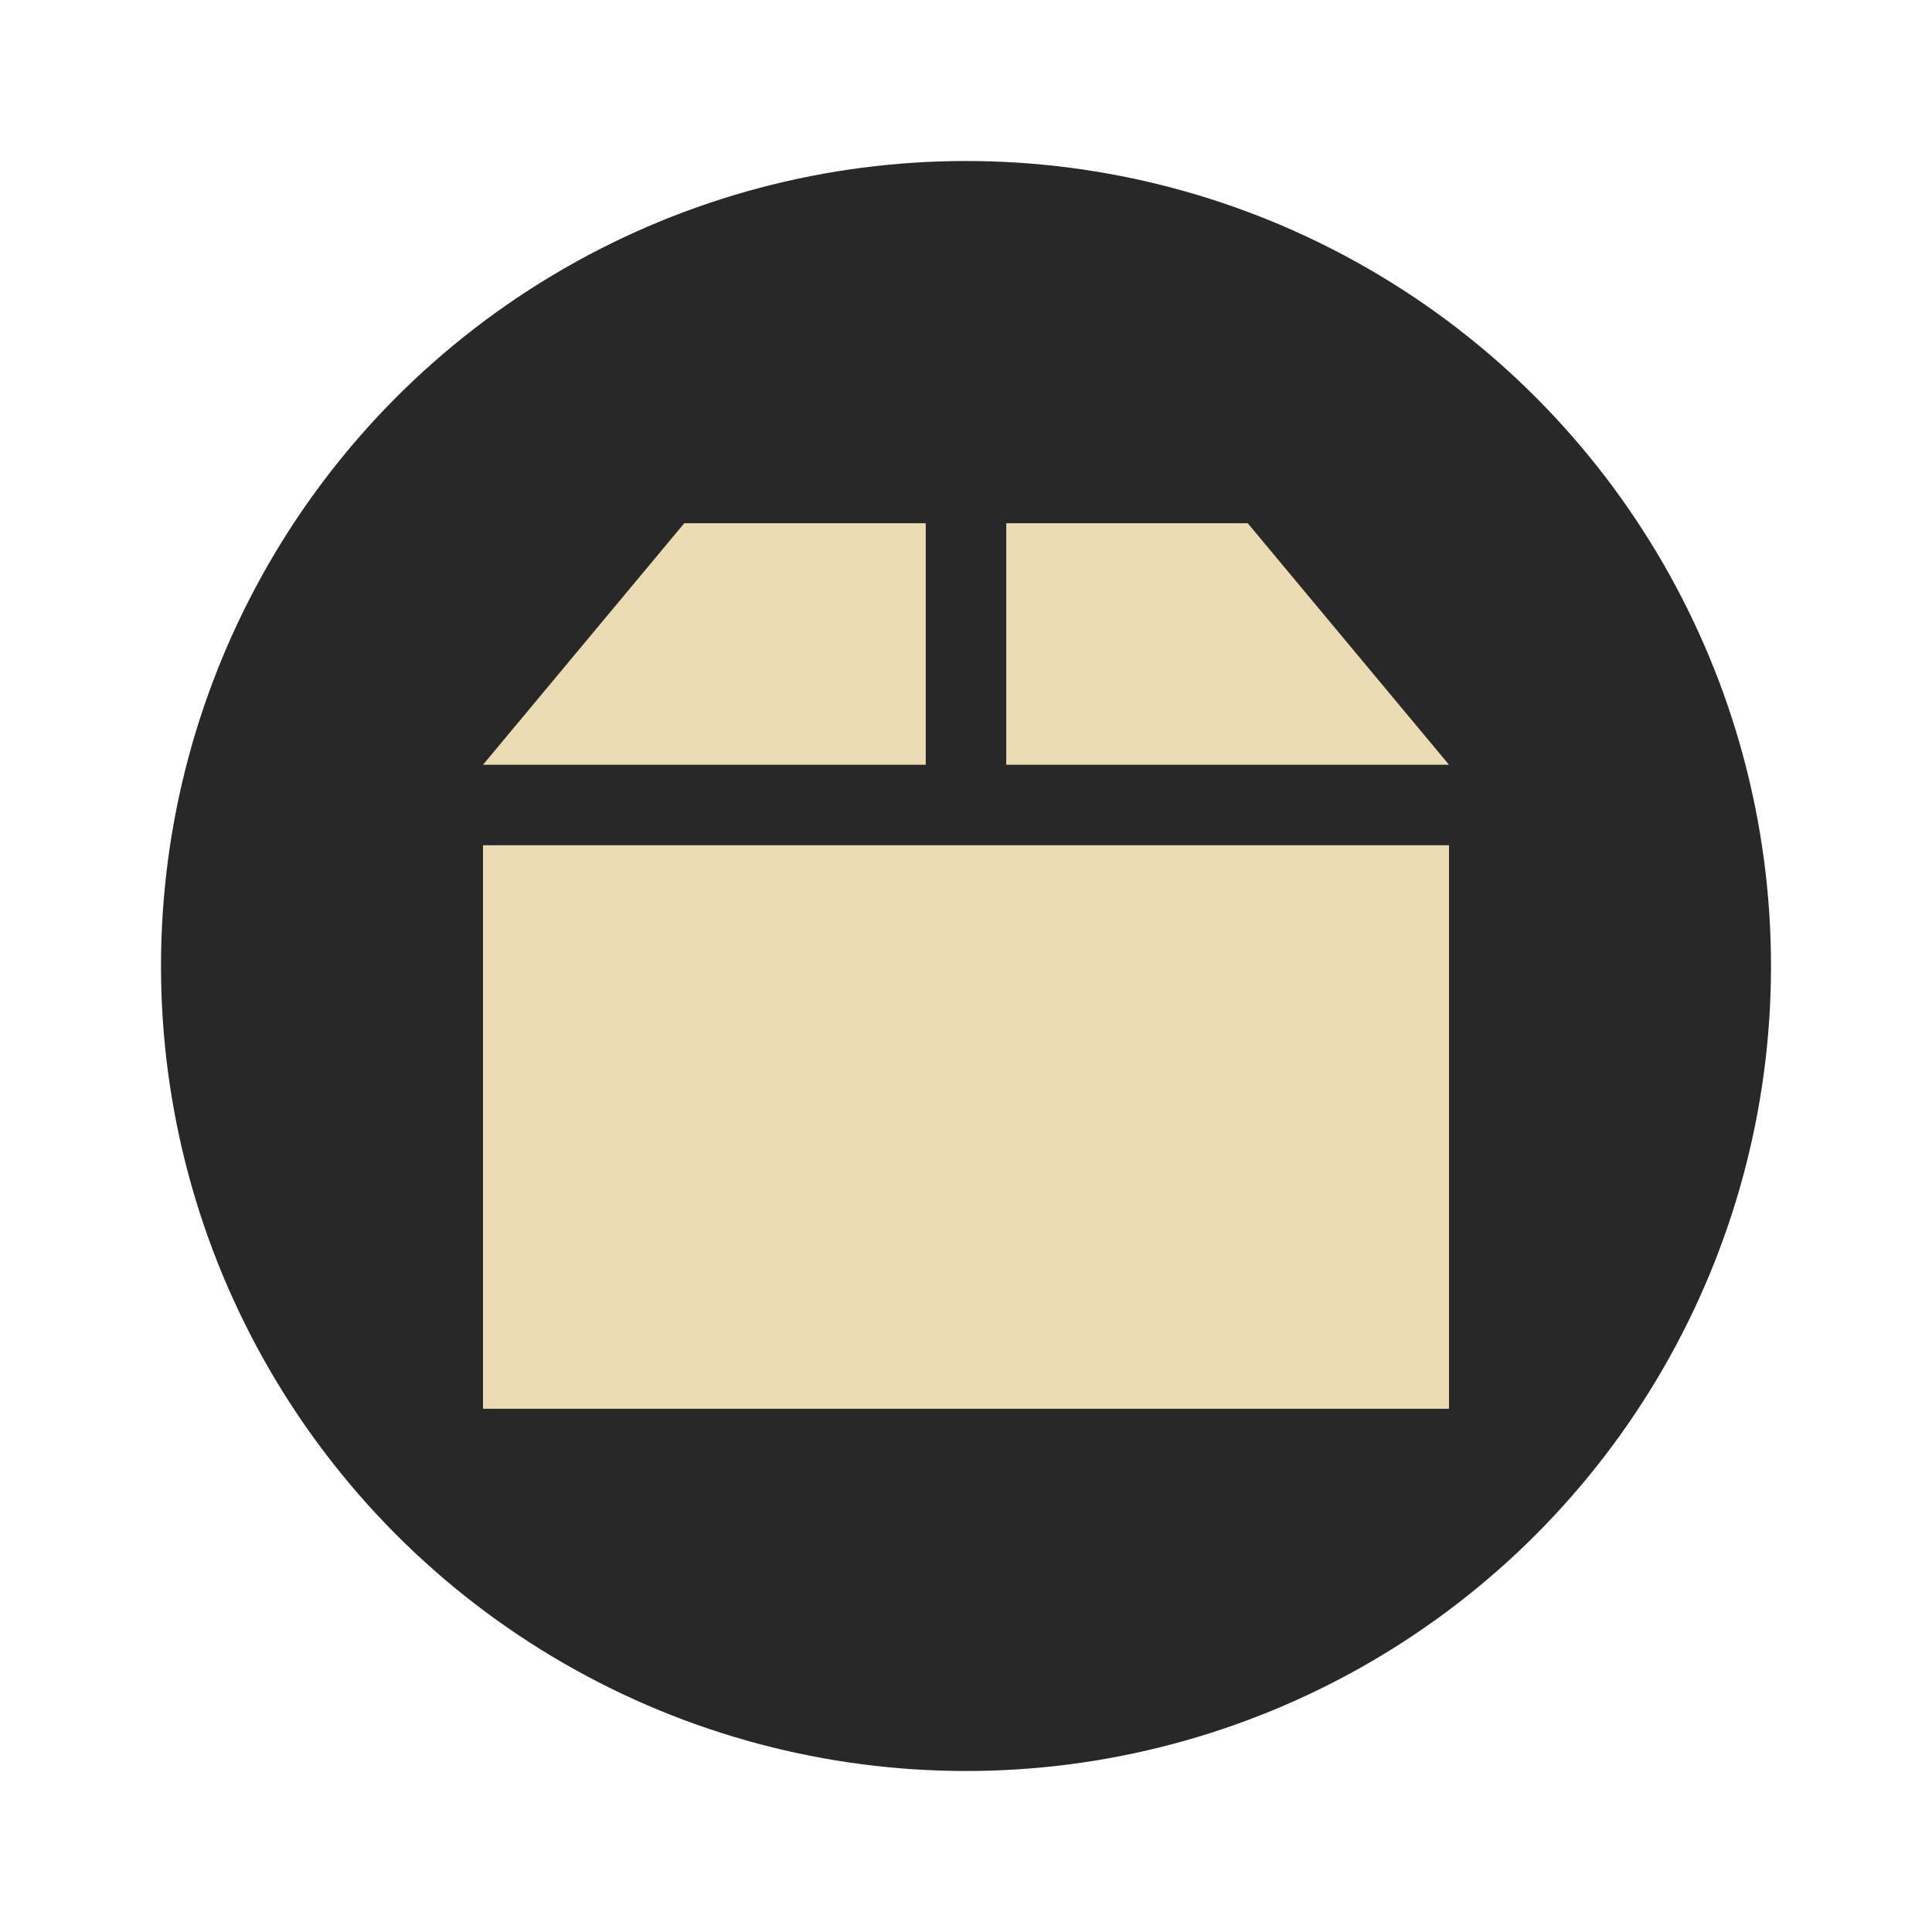<svg xmlns="http://www.w3.org/2000/svg" width="48" height="48" version="1.1" viewBox="0 0 48 48">
 <circle style="fill:#282828" cx="24" cy="24" r="20"/>
 <g transform="translate(0,-1)">
  <path style="fill:#ebdbb2" d="m 17,14 -5,6 11,0 0,-6 z"/>
  <path style="fill:#ebdbb2" d="m 25,14 0,6 11,0 -5,-6 z"/>
  <path style="fill:#ebdbb2" d="m 12,22 0,14 24,0 0,-14 z"/>
 </g>
</svg>
